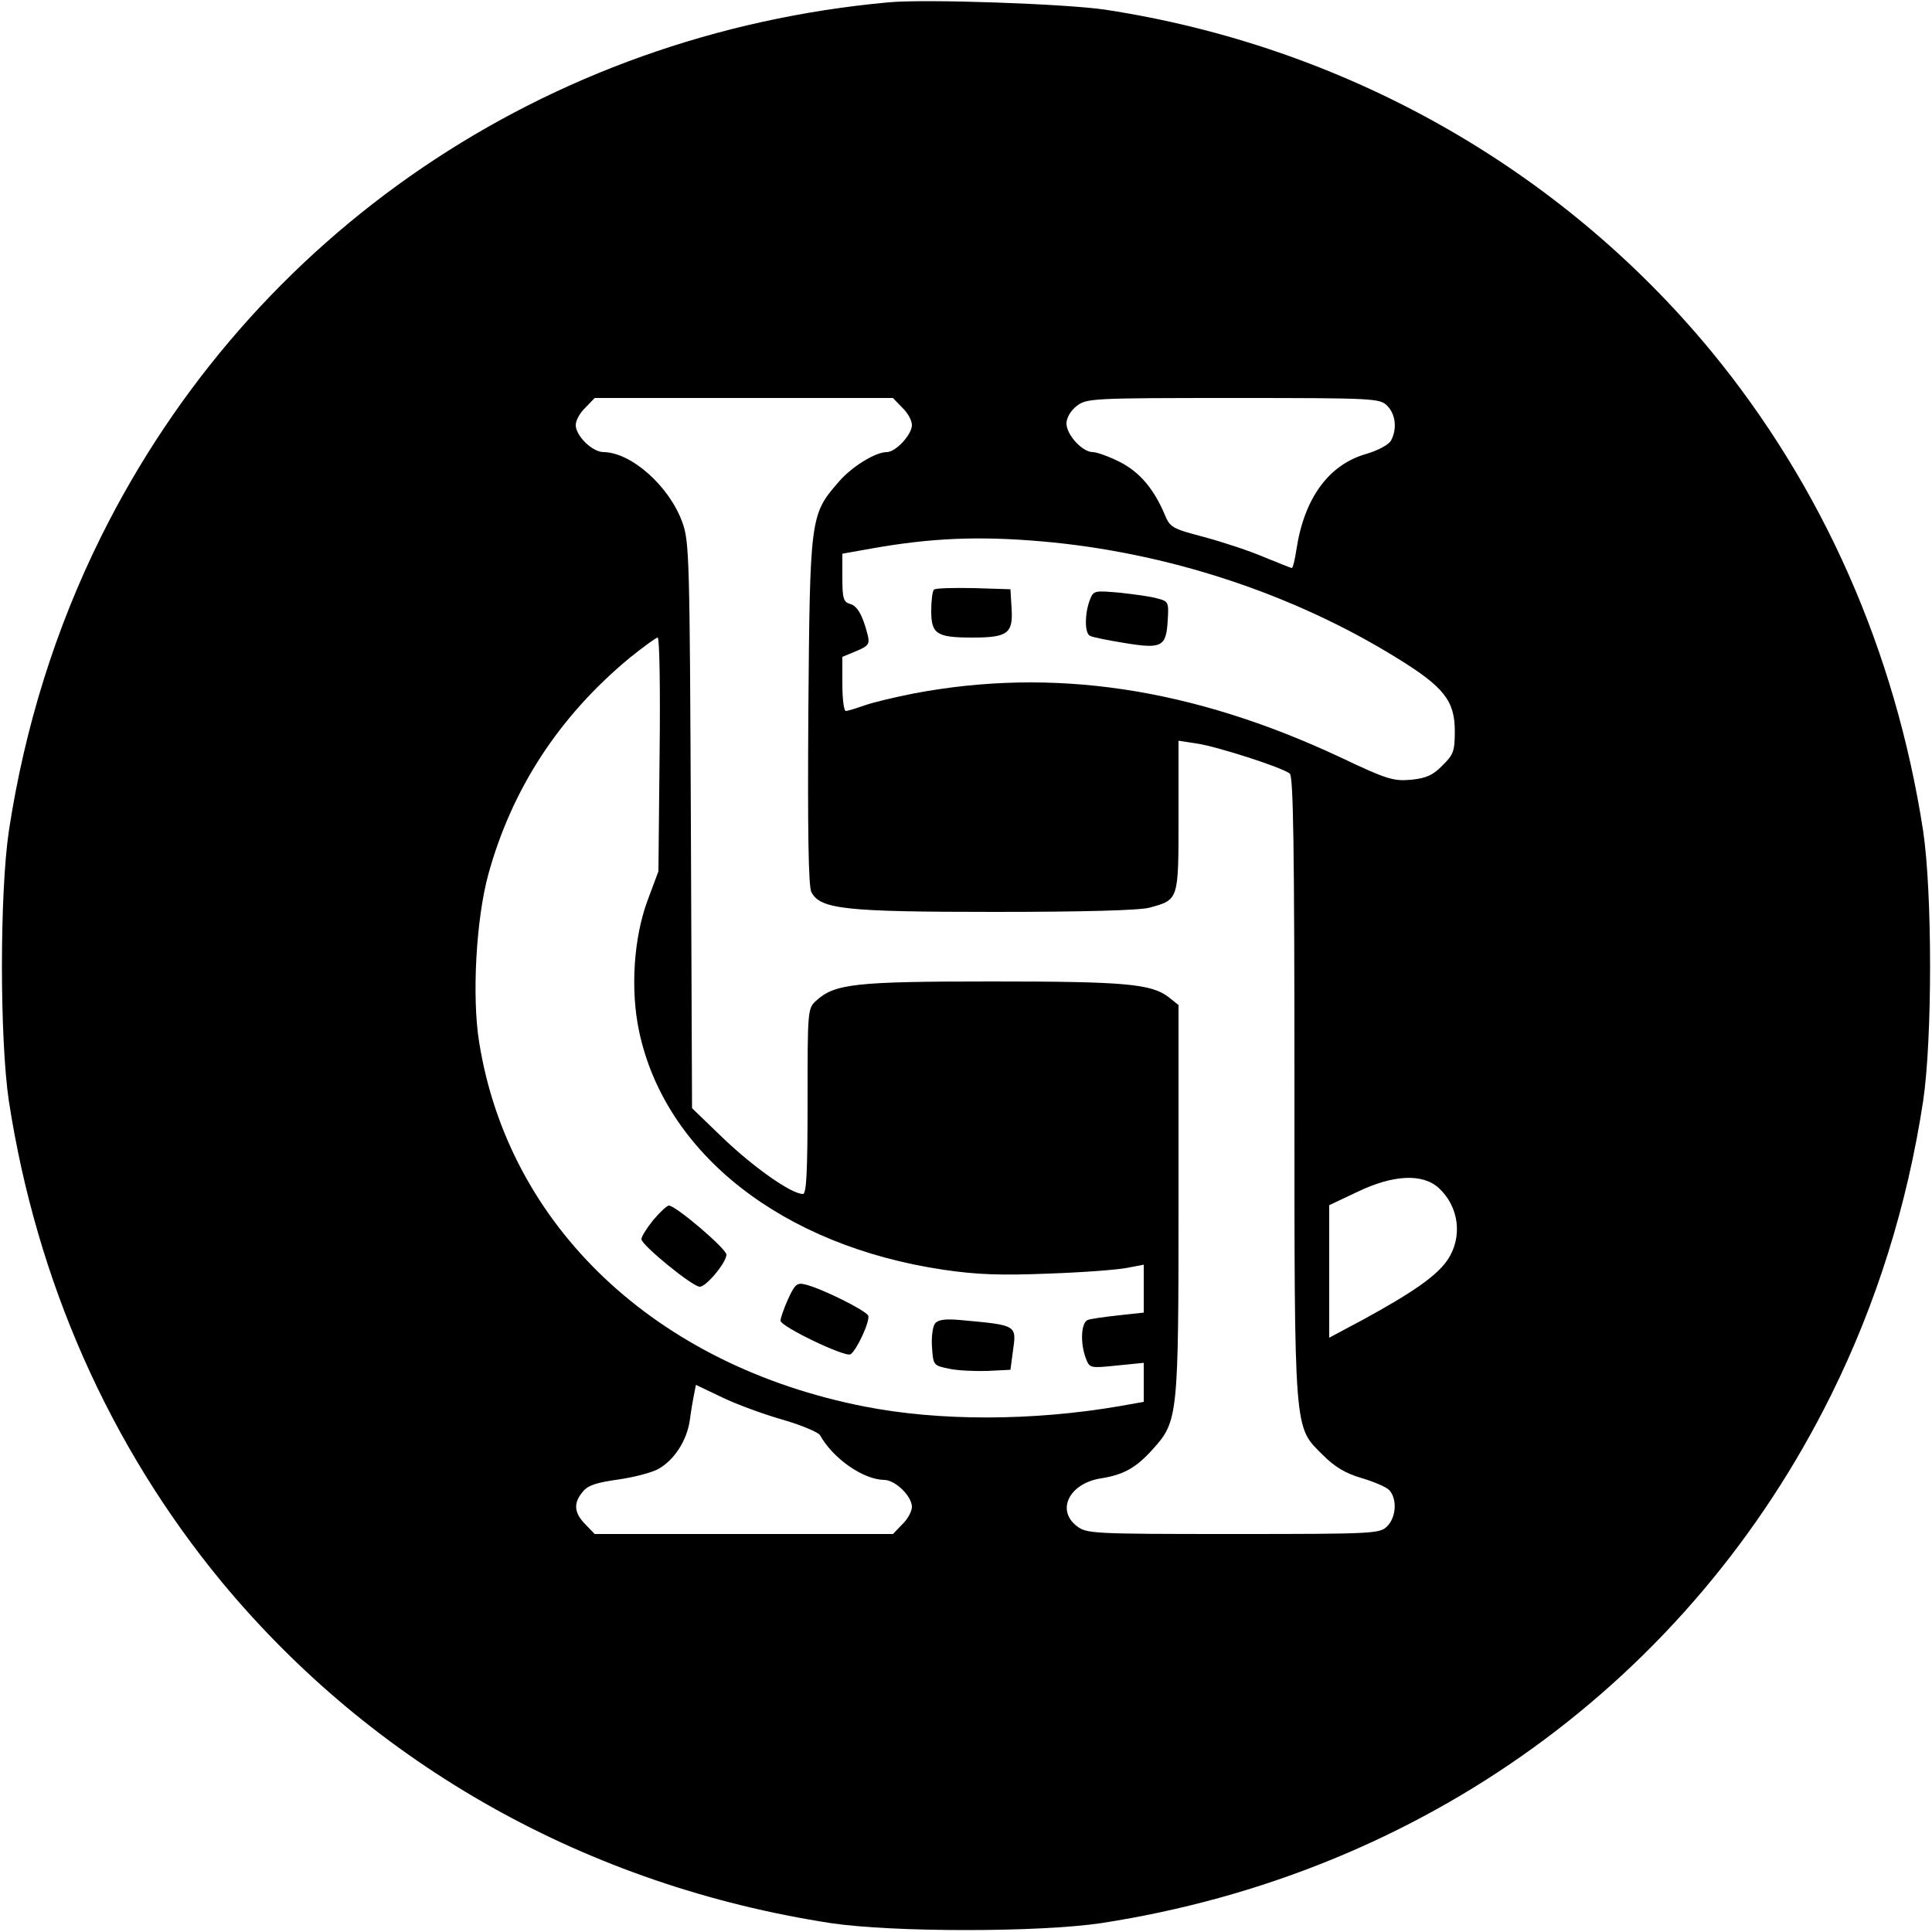 <?xml version="1.0" standalone="no"?>
<!DOCTYPE svg PUBLIC "-//W3C//DTD SVG 20010904//EN"
 "http://www.w3.org/TR/2001/REC-SVG-20010904/DTD/svg10.dtd">
<svg version="1.0" xmlns="http://www.w3.org/2000/svg"
 width="500pt" height="500pt" viewBox="0 0 500 500"
 preserveAspectRatio="xMidYMid meet">
<g transform="translate(0,500) scale(0.1,-0.1)"
fill="#000000" stroke="none">
<path d="M2300 4994 c-888 -81 -1649 -598 -2039 -1384 -117 -236 -197 -491
-238 -760 -24 -161 -24 -539 0 -700 72 -466 260 -891 550 -1243 395 -477 948
-787 1577 -884 161 -24 539 -24 700 0 831 128 1523 628 1889 1367 117 236 197
491 238 760 24 161 24 539 0 700 -72 466 -260 891 -550 1243 -392 474 -950
788 -1567 882 -101 15 -464 28 -560 19z m35 -1049 c14 -13 25 -33 25 -45 0
-25 -42 -70 -65 -70 -30 0 -93 -39 -127 -80 -71 -82 -72 -92 -76 -592 -2 -303
0 -454 8 -467 23 -44 87 -51 474 -51 230 0 376 4 401 11 76 21 75 18 75 237
l0 195 46 -7 c51 -7 222 -62 242 -78 9 -8 12 -183 12 -812 0 -908 -2 -876 74
-952 30 -30 58 -47 99 -59 31 -9 64 -23 72 -31 21 -22 19 -70 -5 -94 -19 -19
-33 -20 -399 -20 -368 0 -379 1 -405 21 -53 42 -18 110 63 123 58 9 91 27 134
75 66 73 67 84 67 647 l0 503 -25 20 c-45 35 -113 41 -459 41 -354 0 -406 -6
-454 -50 -22 -20 -22 -26 -22 -260 0 -185 -3 -240 -12 -240 -30 0 -126 68
-204 142 l-83 80 -3 732 c-3 691 -4 734 -22 784 -34 94 -132 181 -204 182 -29
0 -72 42 -72 70 0 12 11 32 25 45 l24 25 386 0 386 0 24 -25z m1255 5 c22 -22
26 -60 10 -90 -6 -11 -34 -26 -65 -35 -97 -28 -160 -115 -180 -248 -4 -26 -9
-47 -12 -47 -2 0 -34 13 -71 28 -37 16 -107 39 -155 52 -84 22 -89 25 -103 59
-28 66 -65 110 -117 136 -28 14 -59 25 -69 25 -27 0 -68 45 -68 74 0 15 11 33
26 45 26 20 37 21 405 21 366 0 380 -1 399 -20z m-895 -351 c325 -28 651 -135
922 -303 120 -74 148 -110 148 -188 0 -51 -3 -61 -32 -89 -24 -25 -42 -33 -81
-37 -46 -4 -63 1 -183 58 -384 180 -744 234 -1106 165 -45 -9 -101 -22 -124
-30 -23 -8 -45 -15 -50 -15 -5 0 -9 31 -9 70 l0 70 36 15 c31 13 35 18 30 40
-13 52 -27 77 -46 82 -17 5 -20 14 -20 68 l0 62 73 13 c156 28 280 33 442 19z
m-988 -551 l-3 -303 -28 -75 c-36 -97 -45 -231 -22 -339 67 -317 371 -555 787
-617 88 -13 150 -15 274 -10 88 3 179 10 203 15 l42 8 0 -62 0 -62 -65 -7
c-36 -4 -72 -9 -80 -12 -17 -7 -20 -59 -5 -99 10 -26 11 -26 80 -19 l70 7 0
-51 0 -50 -62 -11 c-227 -39 -468 -39 -661 -1 -540 106 -921 466 -997 943 -19
117 -8 319 24 435 61 221 183 408 365 559 36 29 69 53 73 53 5 0 7 -136 5
-302z m2017 -1123 c52 -48 62 -127 22 -186 -28 -41 -90 -84 -218 -154 l-88
-47 0 171 0 172 72 34 c93 45 170 49 212 10z m-1699 -599 c49 -14 93 -33 97
-40 34 -61 112 -115 166 -116 29 0 72 -42 72 -70 0 -11 -11 -32 -25 -45 l-24
-25 -386 0 -386 0 -24 25 c-29 29 -32 55 -7 84 13 17 35 24 92 32 41 6 88 18
105 28 40 23 72 72 80 124 3 23 8 53 11 67 l5 26 67 -32 c37 -18 108 -44 157
-58z"/>
<path d="M2417 3474 c-4 -4 -7 -29 -7 -55 0 -60 14 -69 107 -69 91 0 105 11
101 75 l-3 50 -95 3 c-53 1 -99 0 -103 -4z"/>
<path d="M2820 3446 c-13 -35 -13 -83 0 -91 6 -4 47 -12 90 -19 97 -16 108
-10 112 58 3 47 2 50 -26 57 -16 5 -60 11 -97 15 -68 6 -69 6 -79 -20z"/>
<path d="M1691 1843 c-17 -21 -31 -43 -31 -50 0 -15 132 -123 151 -123 17 0
69 63 69 83 0 15 -131 127 -149 127 -5 0 -23 -17 -40 -37z"/>
<path d="M2040 1639 c-11 -24 -20 -50 -20 -57 0 -15 167 -95 181 -87 16 10 51
86 46 100 -5 13 -121 71 -164 81 -20 5 -26 0 -43 -37z"/>
<path d="M2420 1575 c-6 -7 -10 -35 -8 -61 3 -47 4 -48 43 -56 22 -5 67 -7
100 -6 l60 3 6 45 c10 72 14 70 -138 84 -36 3 -55 1 -63 -9z"/>
</g>
</svg>
